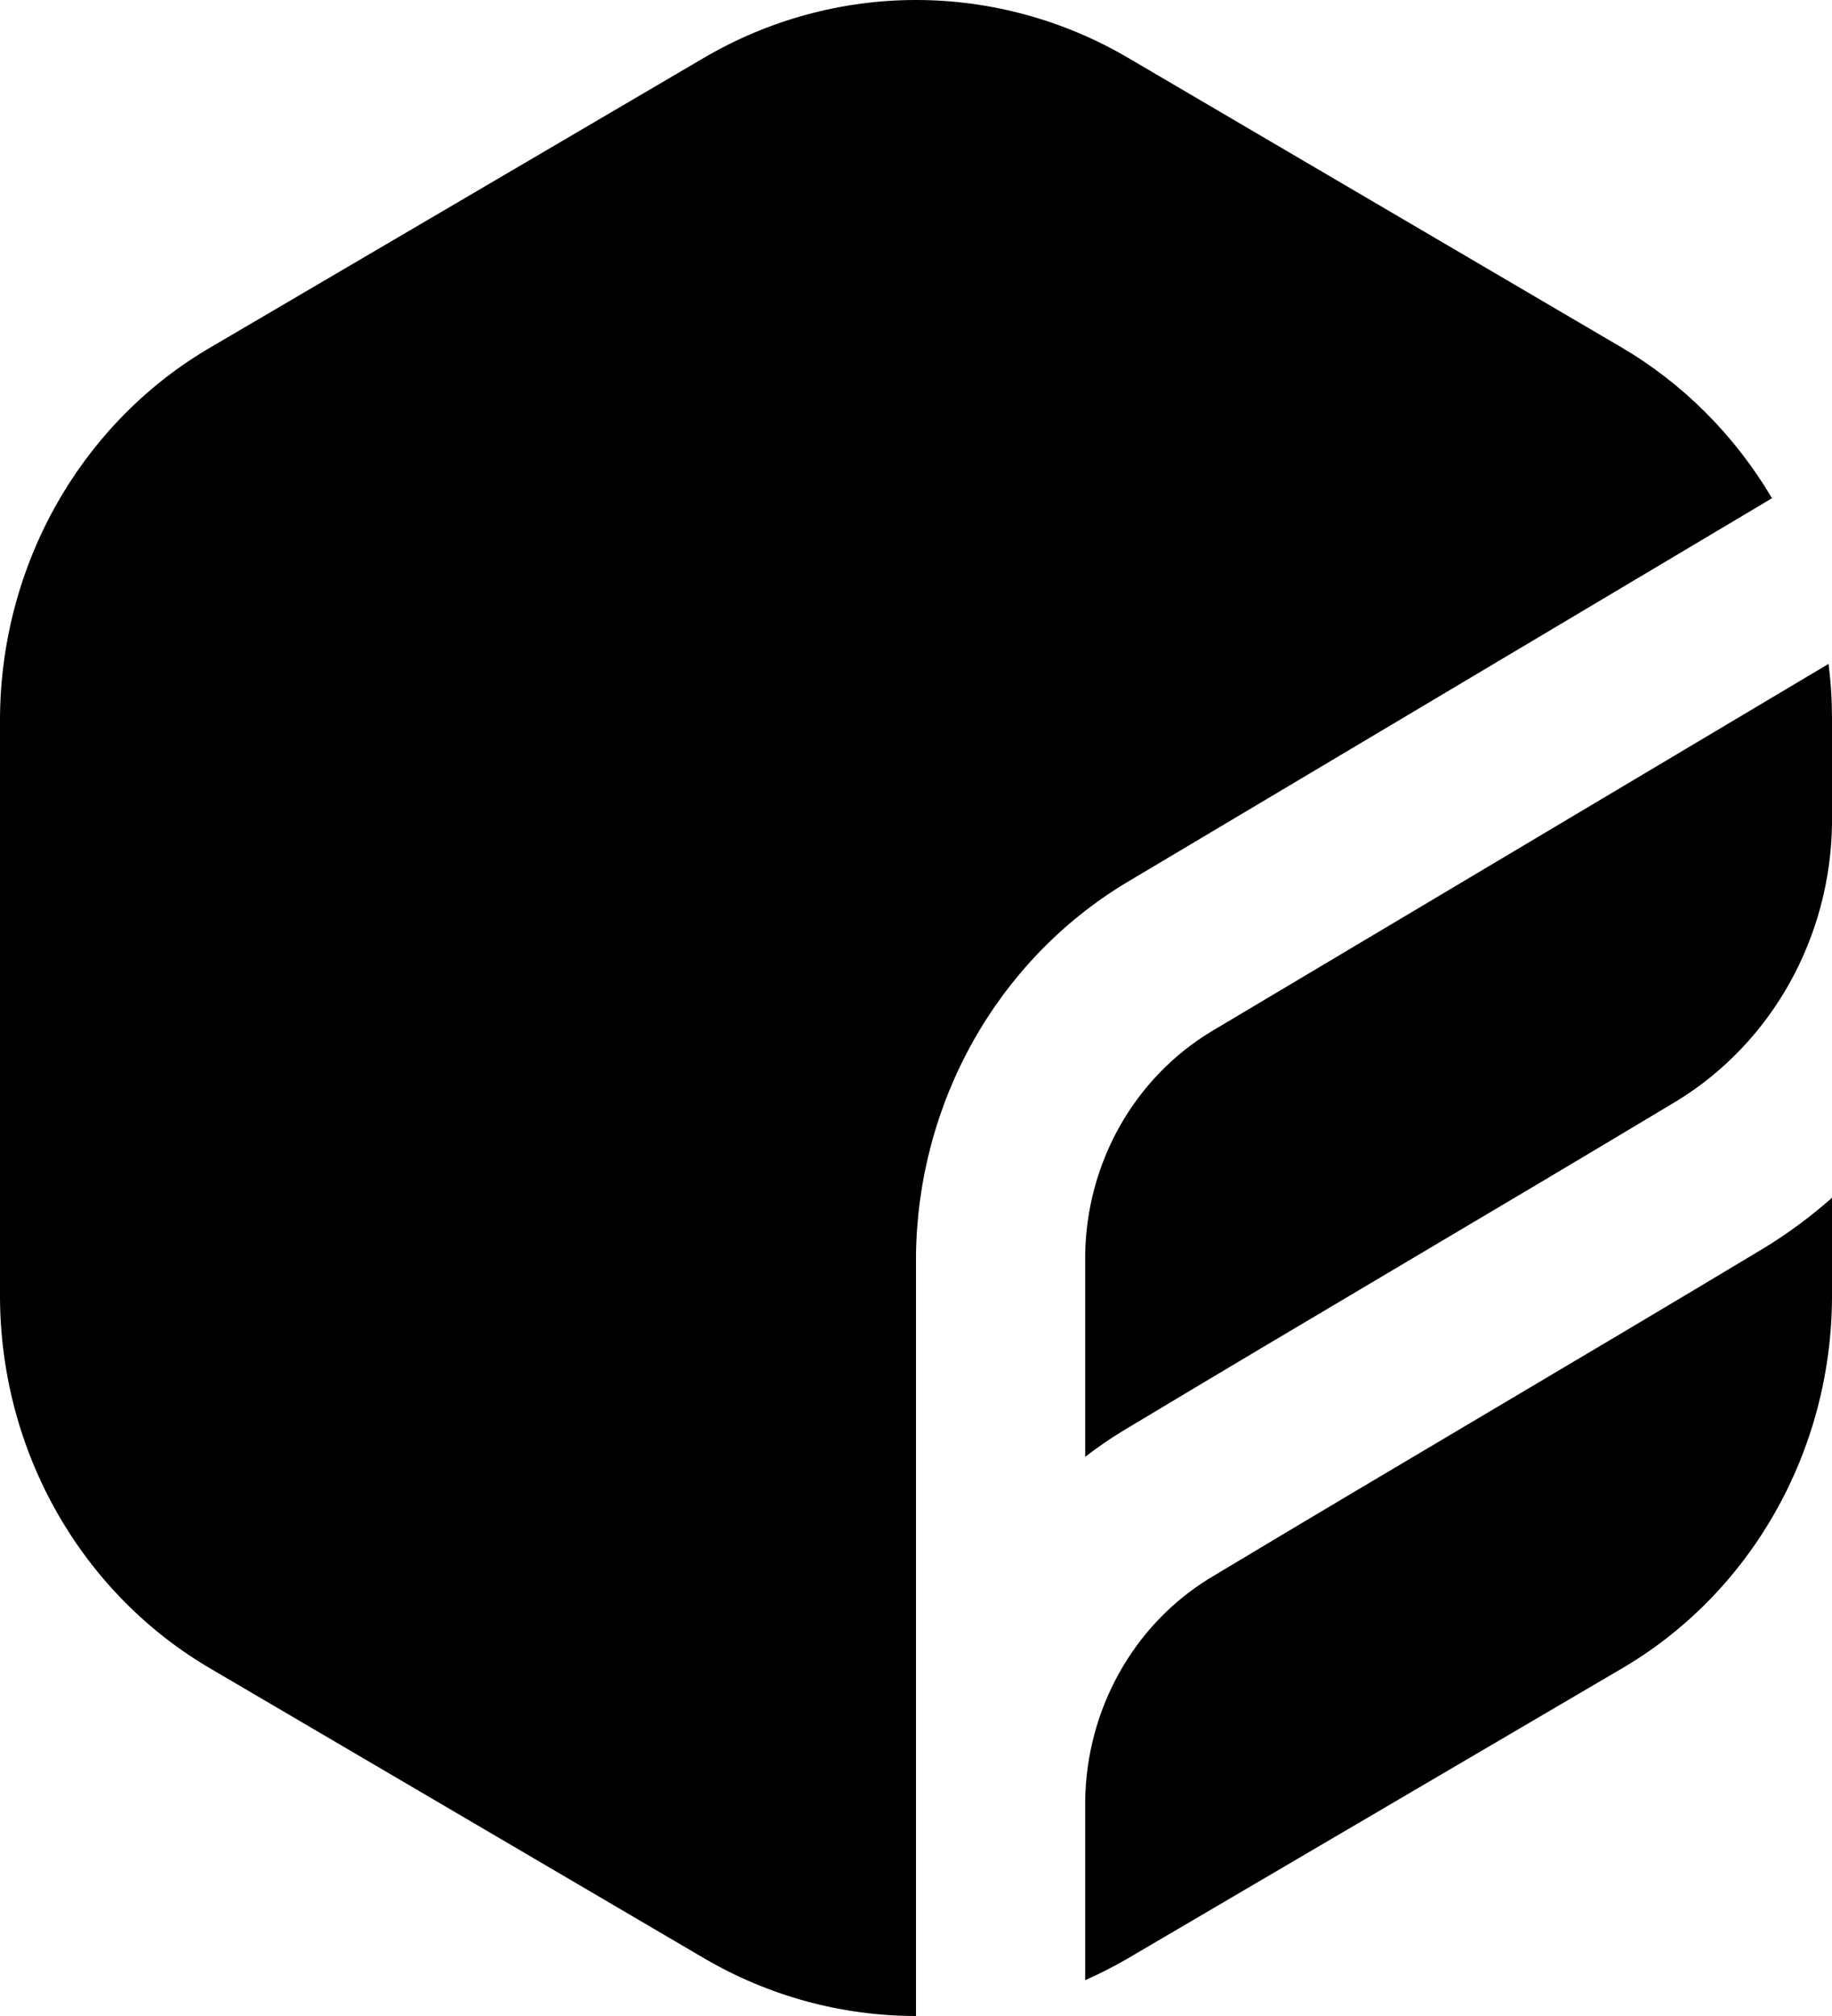 <svg width="20" height="22" viewBox="0 0 20 22" fill="currentColor" xmlns="http://www.w3.org/2000/svg" class="h-6 dark:fill-white"><path fill-rule="evenodd" clip-rule="evenodd" d="M10 22C9.191 22 8.395 21.784 7.69 21.372L2.31 18.216C1.612 17.811 1.03 17.222 0.624 16.509C0.218 15.796 0.003 14.984 0 14.156V7.844C0.003 7.017 0.218 6.205 0.624 5.491C1.03 4.778 1.611 4.188 2.31 3.784L7.69 0.628C8.395 0.216 9.191 0 10 0C10.809 0 11.605 0.216 12.31 0.628L17.69 3.784C18.369 4.18 18.938 4.749 19.345 5.437L12.283 9.64C11.597 10.056 11.027 10.647 10.627 11.357C10.227 12.066 10.011 12.871 10 13.692V22ZM20 13.071V14.156C19.997 14.984 19.782 15.796 19.376 16.509C18.97 17.223 18.389 17.812 17.69 18.217L12.31 21.373C12.16 21.46 12.006 21.539 11.847 21.609V19.649C11.854 19.161 11.981 18.682 12.217 18.259C12.452 17.835 12.789 17.481 13.194 17.23C15.21 16.018 17.241 14.832 19.257 13.62C19.52 13.46 19.768 13.276 20 13.071V13.071ZM19.962 7.245C19.988 7.444 20 7.645 20 7.846V8.991C19.992 9.601 19.832 10.199 19.537 10.728C19.242 11.256 18.82 11.698 18.313 12.01C16.296 13.221 14.266 14.408 12.25 15.62C12.111 15.705 11.977 15.798 11.847 15.898V13.692C11.854 13.198 11.985 12.715 12.225 12.289C12.466 11.862 12.809 11.508 13.221 11.258L19.962 7.245Z"></path></svg>